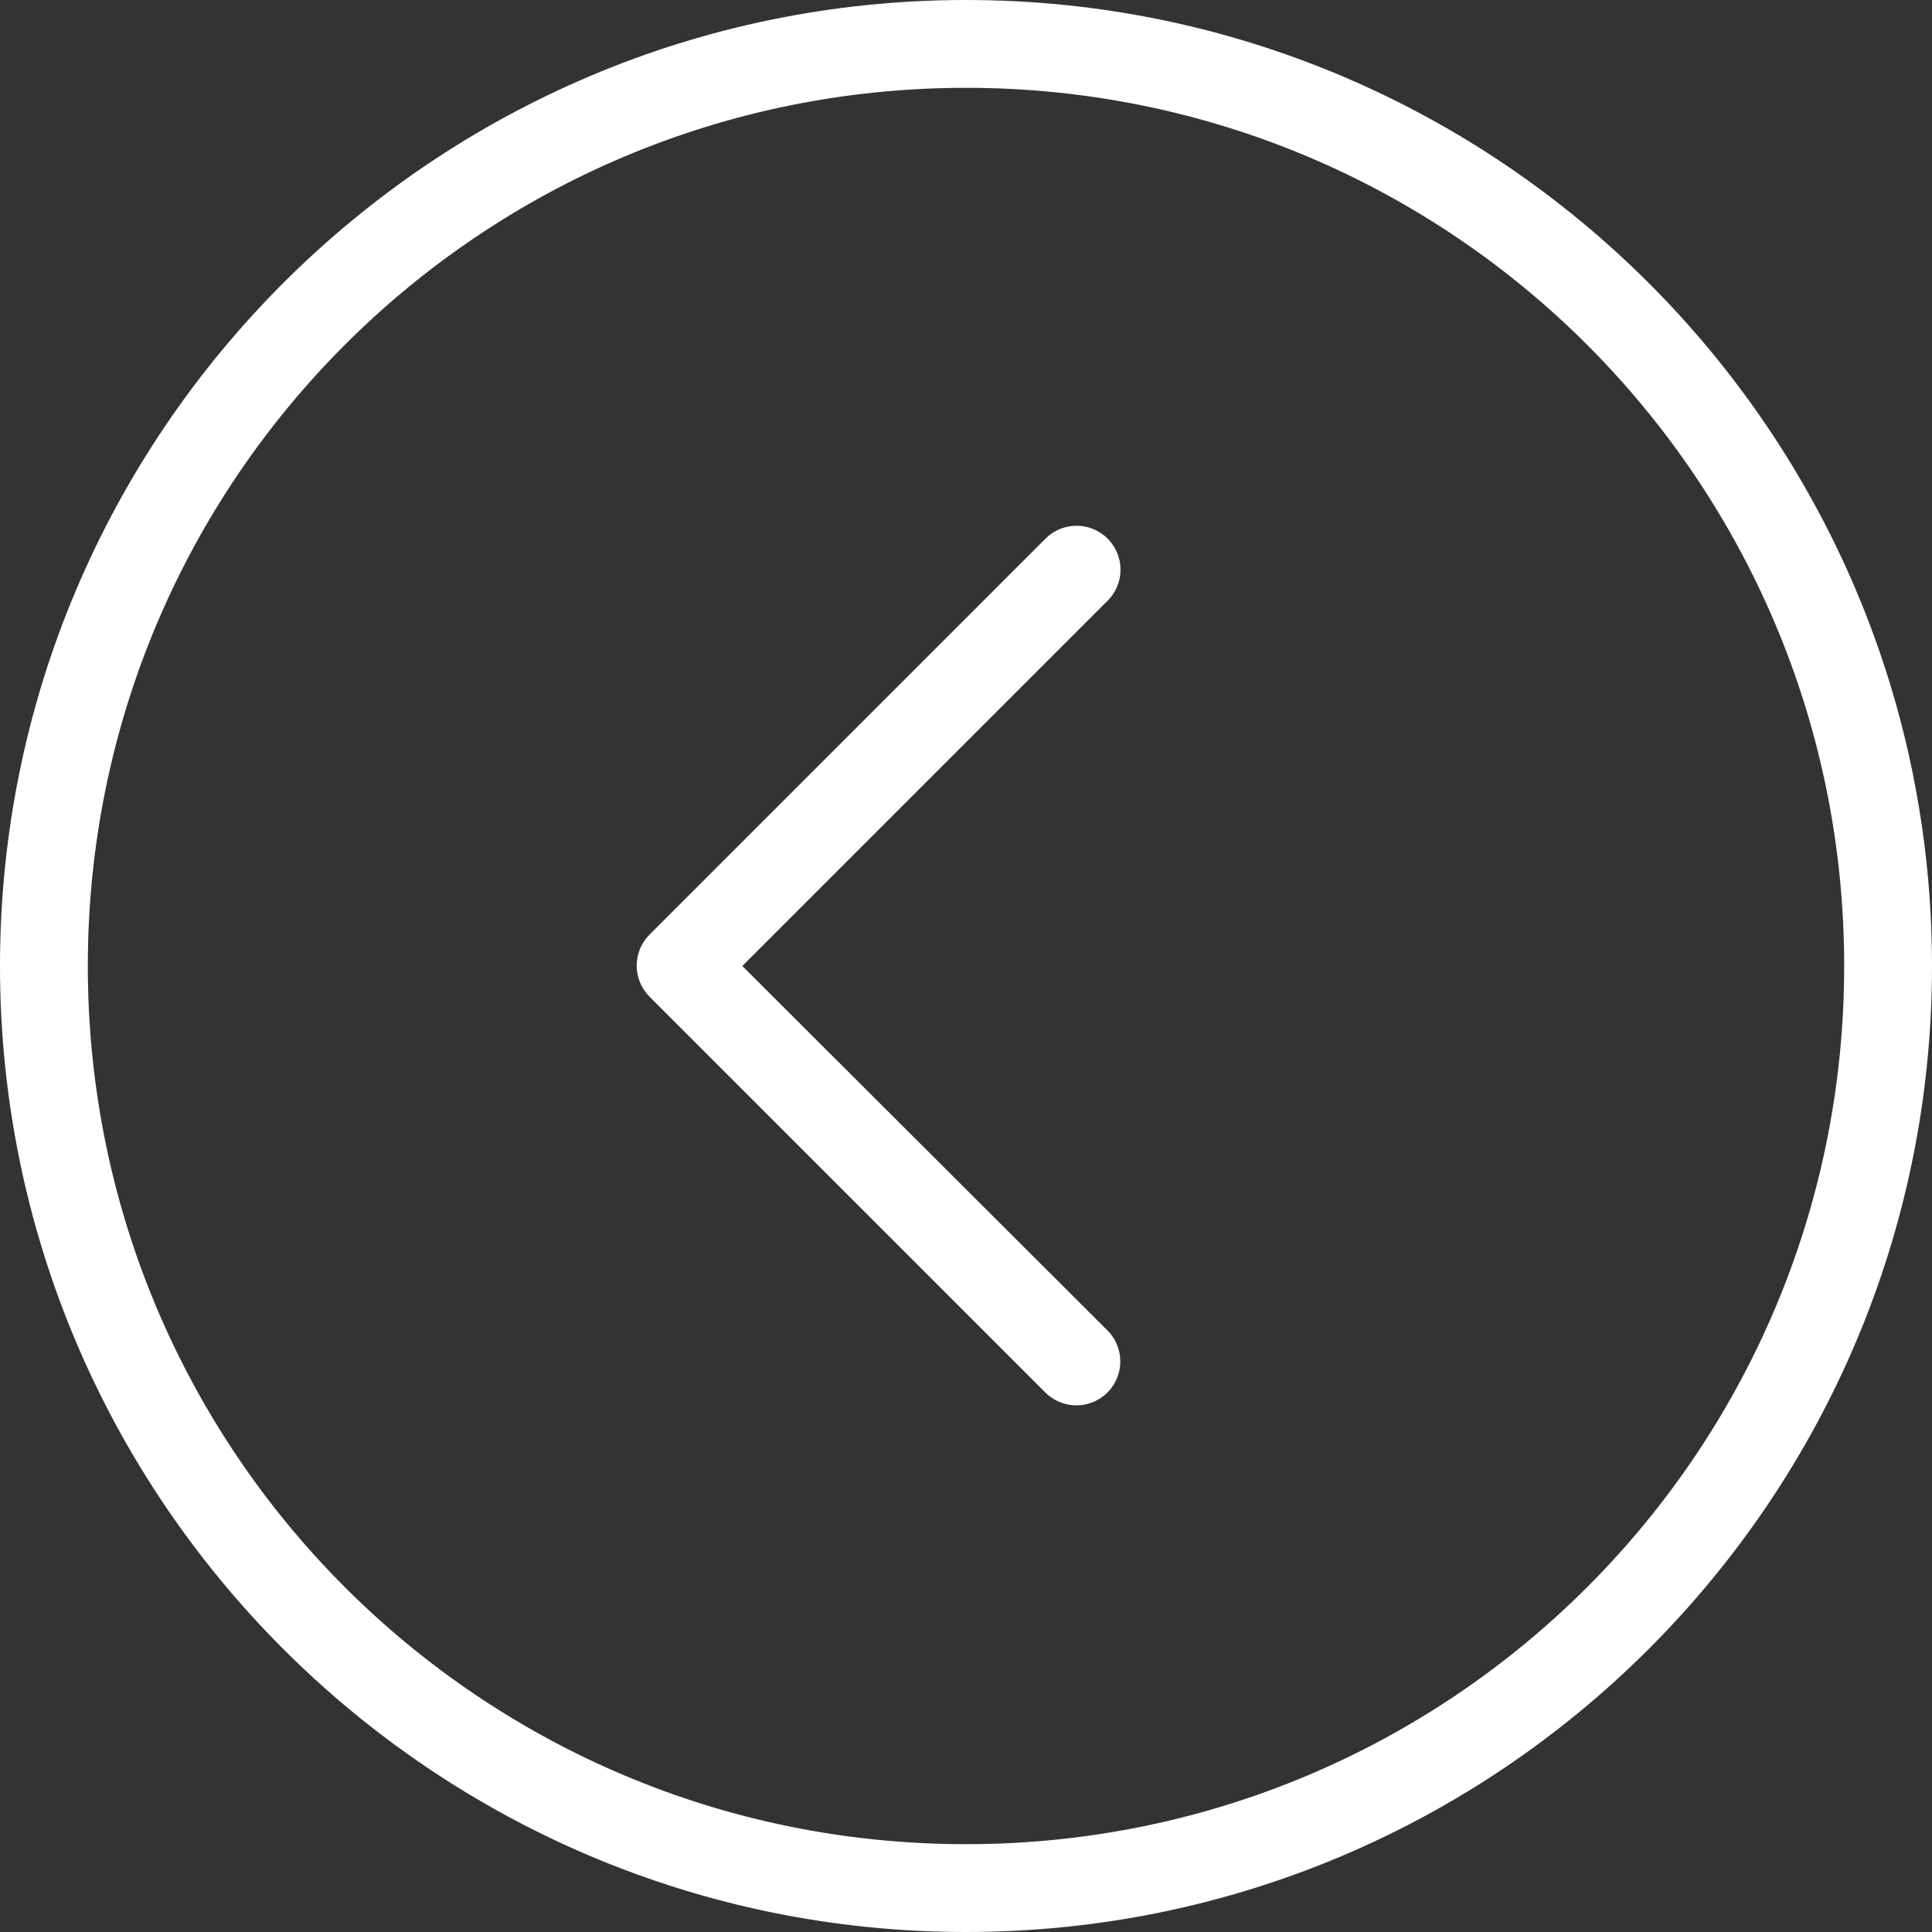 <?xml version="1.0" encoding="UTF-8"?>
<svg width="88px" height="88px" viewBox="0 0 88 88" version="1.1" xmlns="http://www.w3.org/2000/svg" xmlns:xlink="http://www.w3.org/1999/xlink">
    <rect x="0" y="0" width="88" height="88" fill="#333333" stroke="none"/>
    <!-- Generator: Sketch 42 (36781) - http://www.bohemiancoding.com/sketch -->
    <title>noun_896851_cc</title>
    <desc>Created with Sketch.</desc>
    <defs></defs>
    <g id="Page-1" stroke="none" stroke-width="1" fill="none" fill-rule="evenodd">
        <g id="noun_896851_cc" fill-rule="nonzero" fill="#FFFFFF">
            <g id="Group">
                <path d="M44,0 C19.723,0 0,19.723 0,44 C0,68.277 19.723,88 44,88 C68.277,88 88,68.277 88,44 C88,19.723 68.277,0 44,0 Z M44,4 C66.115,4 84,21.885 84,44 C84,66.115 66.115,84 44,84 C21.885,84 4,66.115 4,44 C4,21.885 21.885,4 44,4 Z M48.75,23.969 C48.309,24.032 47.902,24.241 47.594,24.562 L29.594,42.562 C29.214,42.938 29,43.45 29,43.984 C29,44.519 29.214,45.031 29.594,45.406 L47.594,63.406 C48.098,63.925 48.844,64.131 49.544,63.944 C50.243,63.758 50.787,63.208 50.966,62.506 C51.145,61.805 50.931,61.061 50.406,60.562 L33.812,44 L50.406,27.406 C51.043,26.808 51.218,25.867 50.839,25.08 C50.46,24.293 49.614,23.843 48.75,23.969 Z" id="Shape"></path>
            </g>
        </g>
    </g>
</svg>